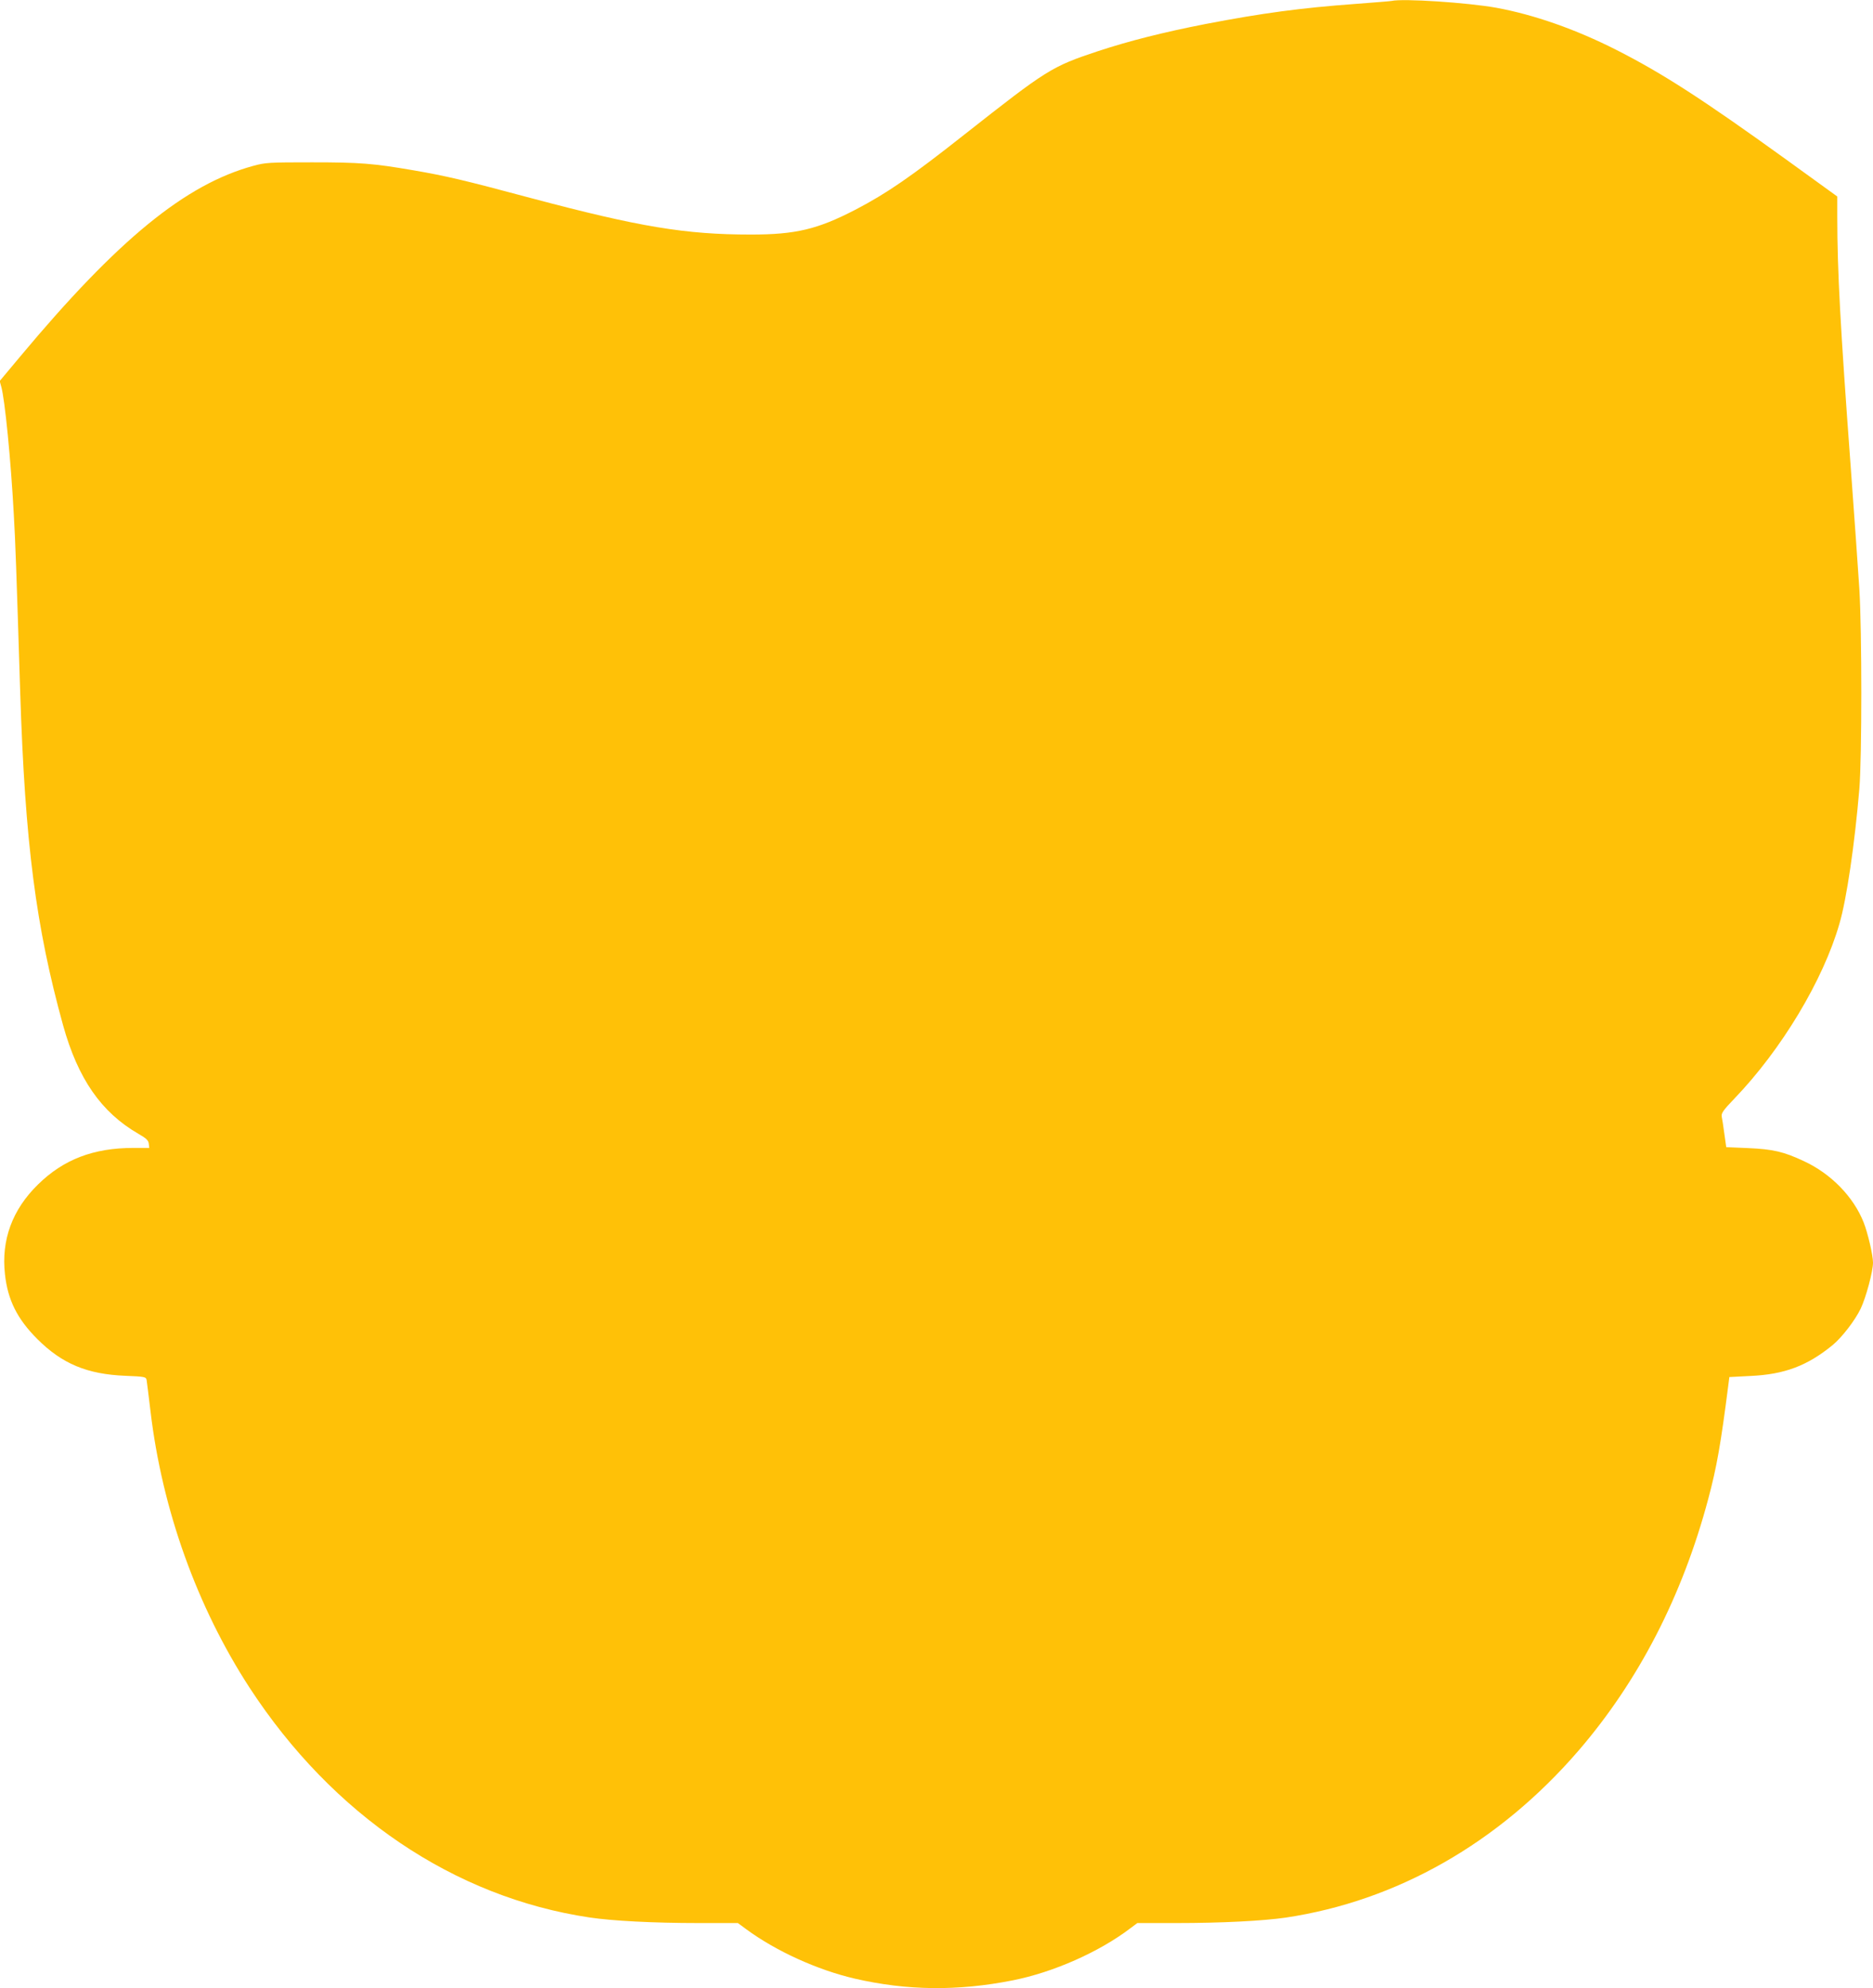 <?xml version="1.0" standalone="no"?>
<!DOCTYPE svg PUBLIC "-//W3C//DTD SVG 20010904//EN"
 "http://www.w3.org/TR/2001/REC-SVG-20010904/DTD/svg10.dtd">
<svg version="1.0" xmlns="http://www.w3.org/2000/svg"
 width="1206pt" height="1280pt" viewBox="0 0 1206 1280"
 preserveAspectRatio="xMidYMid meet">
<g transform="translate(0,1280) scale(0.1,-0.1)"
fill="#ffc107" stroke="none">
<path d="M8960 12794 c-8 -2 -112 -10 -230 -19 -355 -26 -600 -59 -970 -130
-266 -52 -489 -108 -692 -175 -298 -99 -327 -118 -858 -536 -342 -270 -500
-379 -704 -485 -242 -125 -382 -159 -671 -159 -421 0 -717 49 -1413 234 -440
118 -553 144 -762 180 -257 44 -342 51 -650 51 -277 0 -300 -1 -380 -23 -436
-119 -870 -473 -1499 -1226 l-133 -159 10 -36 c23 -80 62 -470 81 -826 10
-170 16 -341 41 -1140 31 -972 101 -1512 276 -2145 96 -345 246 -561 485 -699
51 -29 65 -43 67 -64 l3 -27 -103 0 c-256 0 -449 -74 -613 -235 -166 -162
-238 -358 -213 -579 18 -165 79 -287 208 -416 160 -160 321 -227 568 -237 125
-5 132 -7 136 -27 2 -11 13 -102 25 -201 75 -634 300 -1260 638 -1780 535
-820 1317 -1349 2189 -1479 146 -22 412 -36 702 -36 l253 0 53 -39 c191 -141
459 -263 701 -319 334 -77 662 -81 1015 -11 263 52 558 183 759 336 l44 33
251 0 c294 0 558 14 704 35 716 107 1372 480 1885 1074 388 450 670 998 836
1621 55 205 81 355 129 730 l7 55 135 7 c220 10 366 65 529 198 60 49 145 159
182 236 34 72 79 239 79 296 0 47 -33 189 -60 258 -65 165 -210 314 -385 395
-130 61 -199 77 -360 84 l-140 6 -12 85 c-6 47 -14 97 -17 111 -4 22 8 40 80
115 305 317 574 765 678 1128 46 156 98 511 128 866 17 204 17 1016 0 1290 -7
113 -33 475 -57 805 -65 879 -85 1241 -85 1590 l0 130 -329 238 c-538 388
-798 556 -1096 707 -261 132 -526 225 -770 270 -183 33 -602 61 -675 44z"/>
</g>
</svg>
